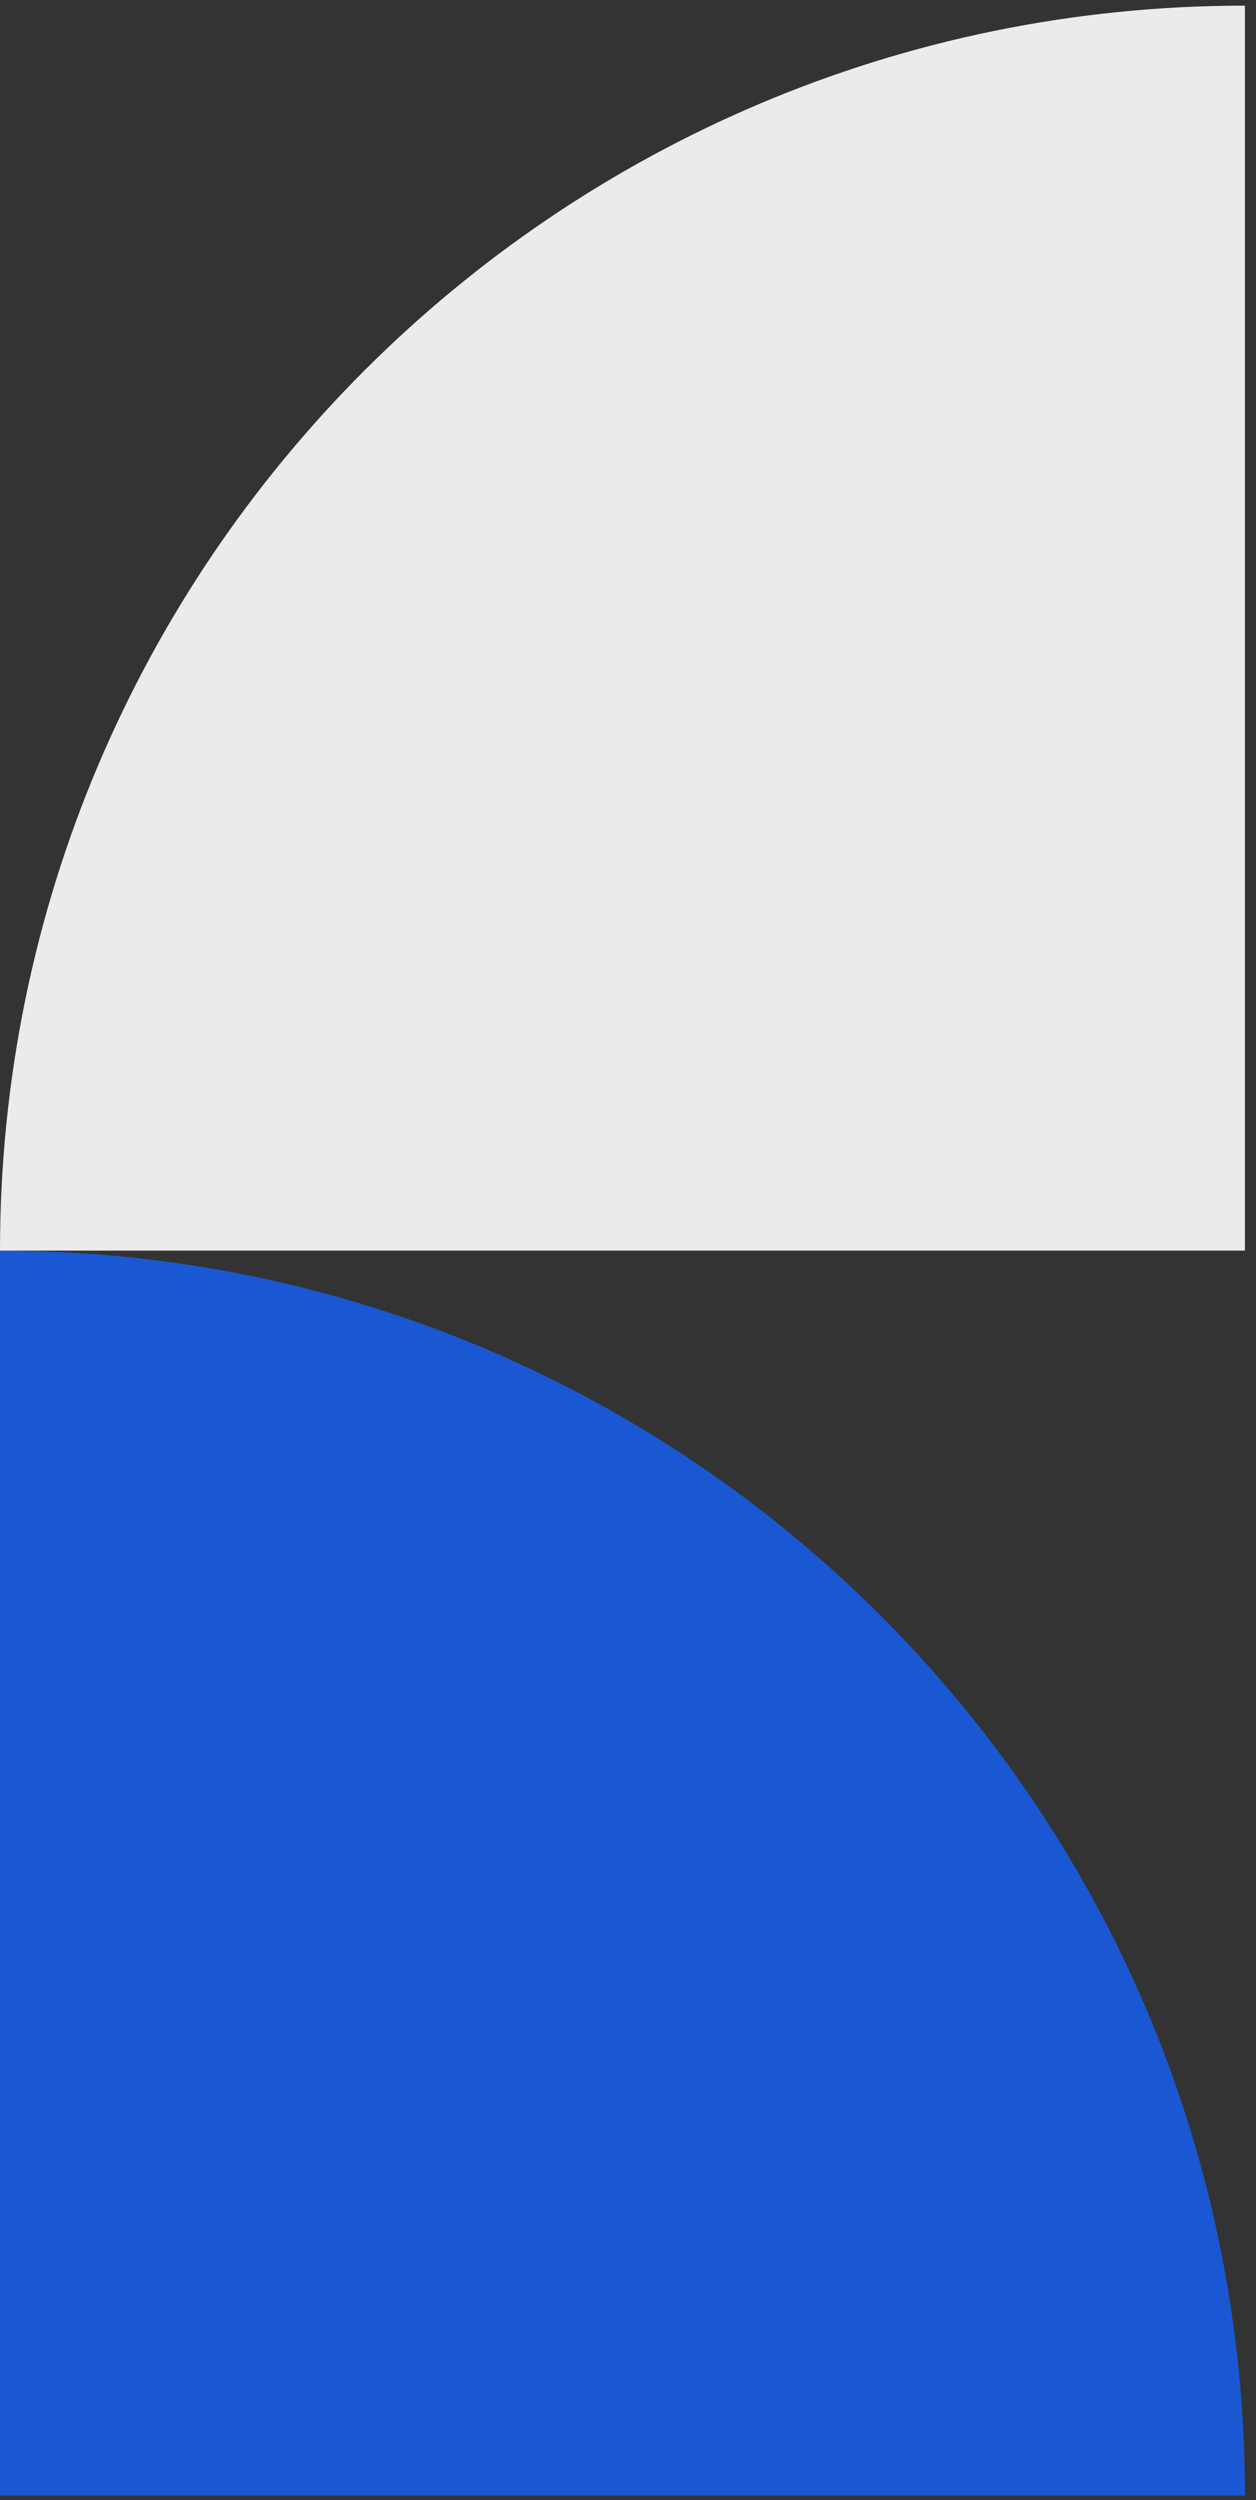 <svg width="106" height="211" viewBox="0 0 106 211" fill="none" xmlns="http://www.w3.org/2000/svg">
<rect x="0" y="0" width="106" height="211" fill="#333333" stroke="none"/>
<path fill-rule="evenodd" clip-rule="evenodd" d="M-0.001 210.609L105.068 210.609C105.068 152.583 58.029 105.543 0.002 105.543C0.001 105.543 8.39205e-05 105.543 -0.001 105.543L-0.001 210.609Z" fill="#1958D2"/>
<path fill-rule="evenodd" clip-rule="evenodd" d="M105.064 105.543L105.064 0.476C47.039 0.478 9.9214e-05 47.517 0 105.543L105.064 105.543Z" fill="#EBEBEB"/>
</svg>
